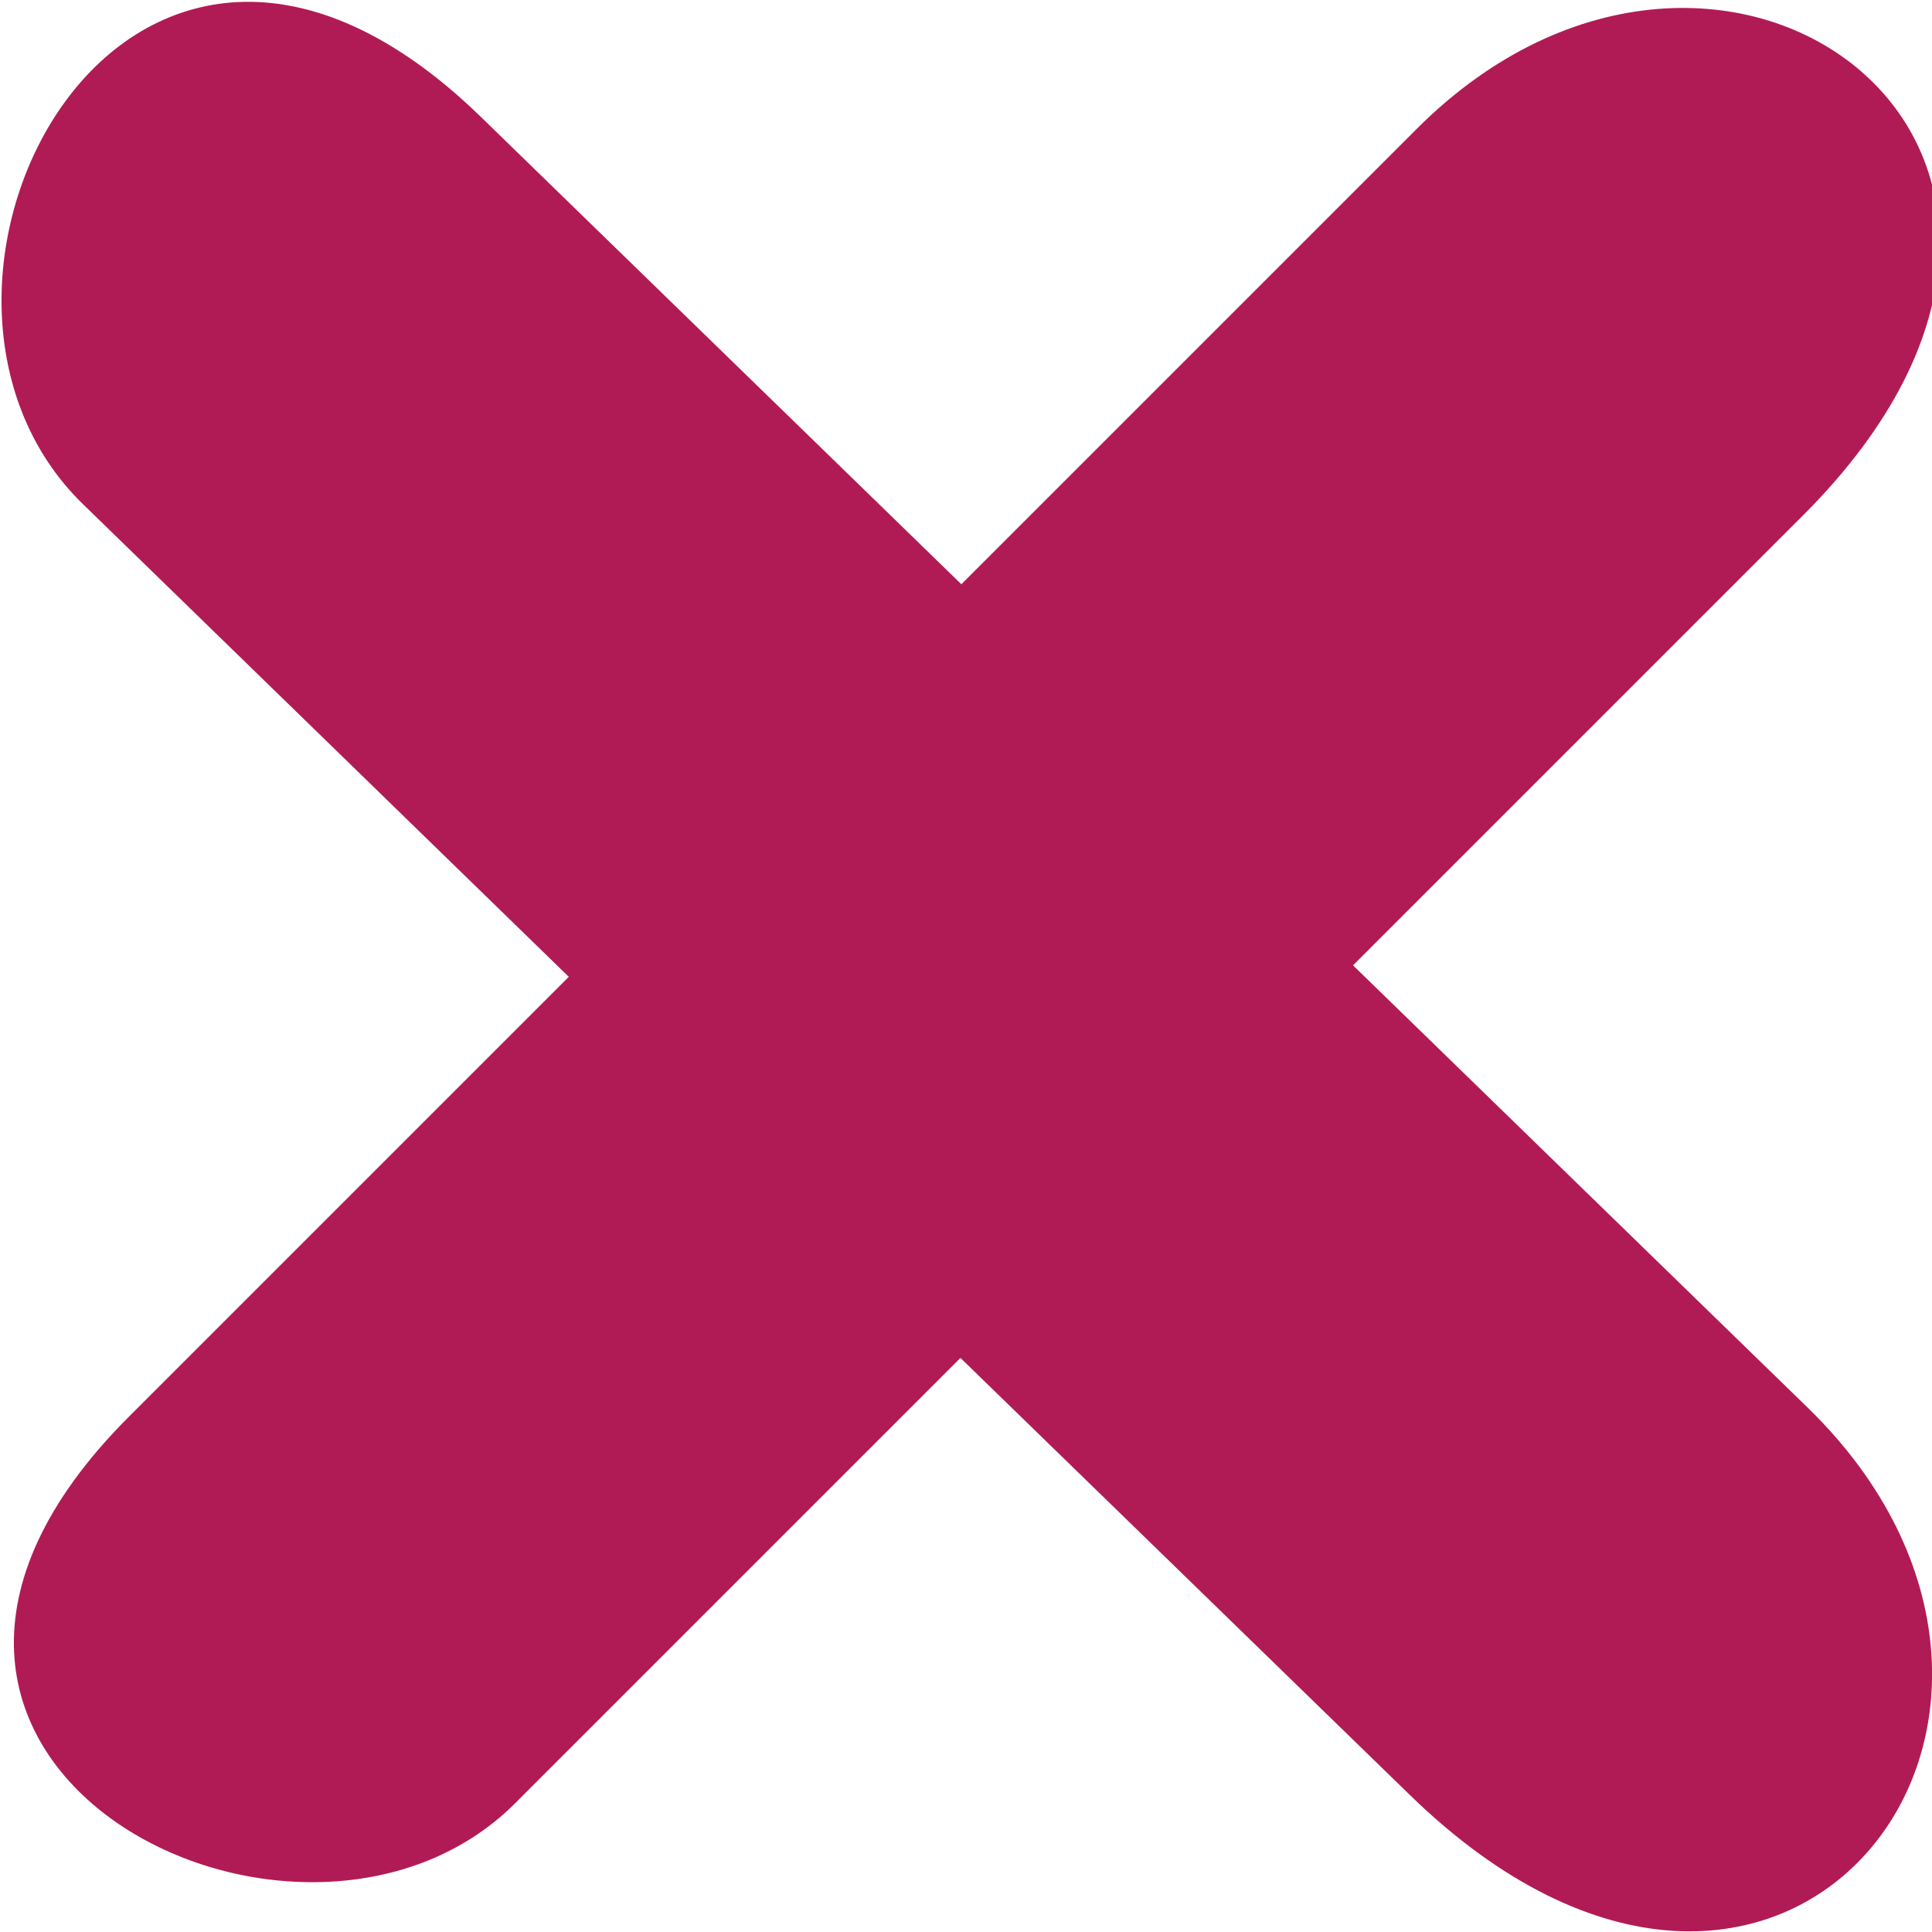 <svg xmlns="http://www.w3.org/2000/svg" width="15" height="15" viewBox="0 0 15 15"><path fill="#b11b55" d="M4 14c-1.677 1.677-5.663-.337-3-3l3.416-3.416-3.772-3.67C-1.084 2.234.99-1.76 3.734.908l3.73 3.628L11 1c2.377-2.377 5.817.183 3 3l-3.495 3.495 3.53 3.434c2.447 2.382-.19 5.829-3.09 3.006l-3.488-3.392L4 14z"/></svg>
